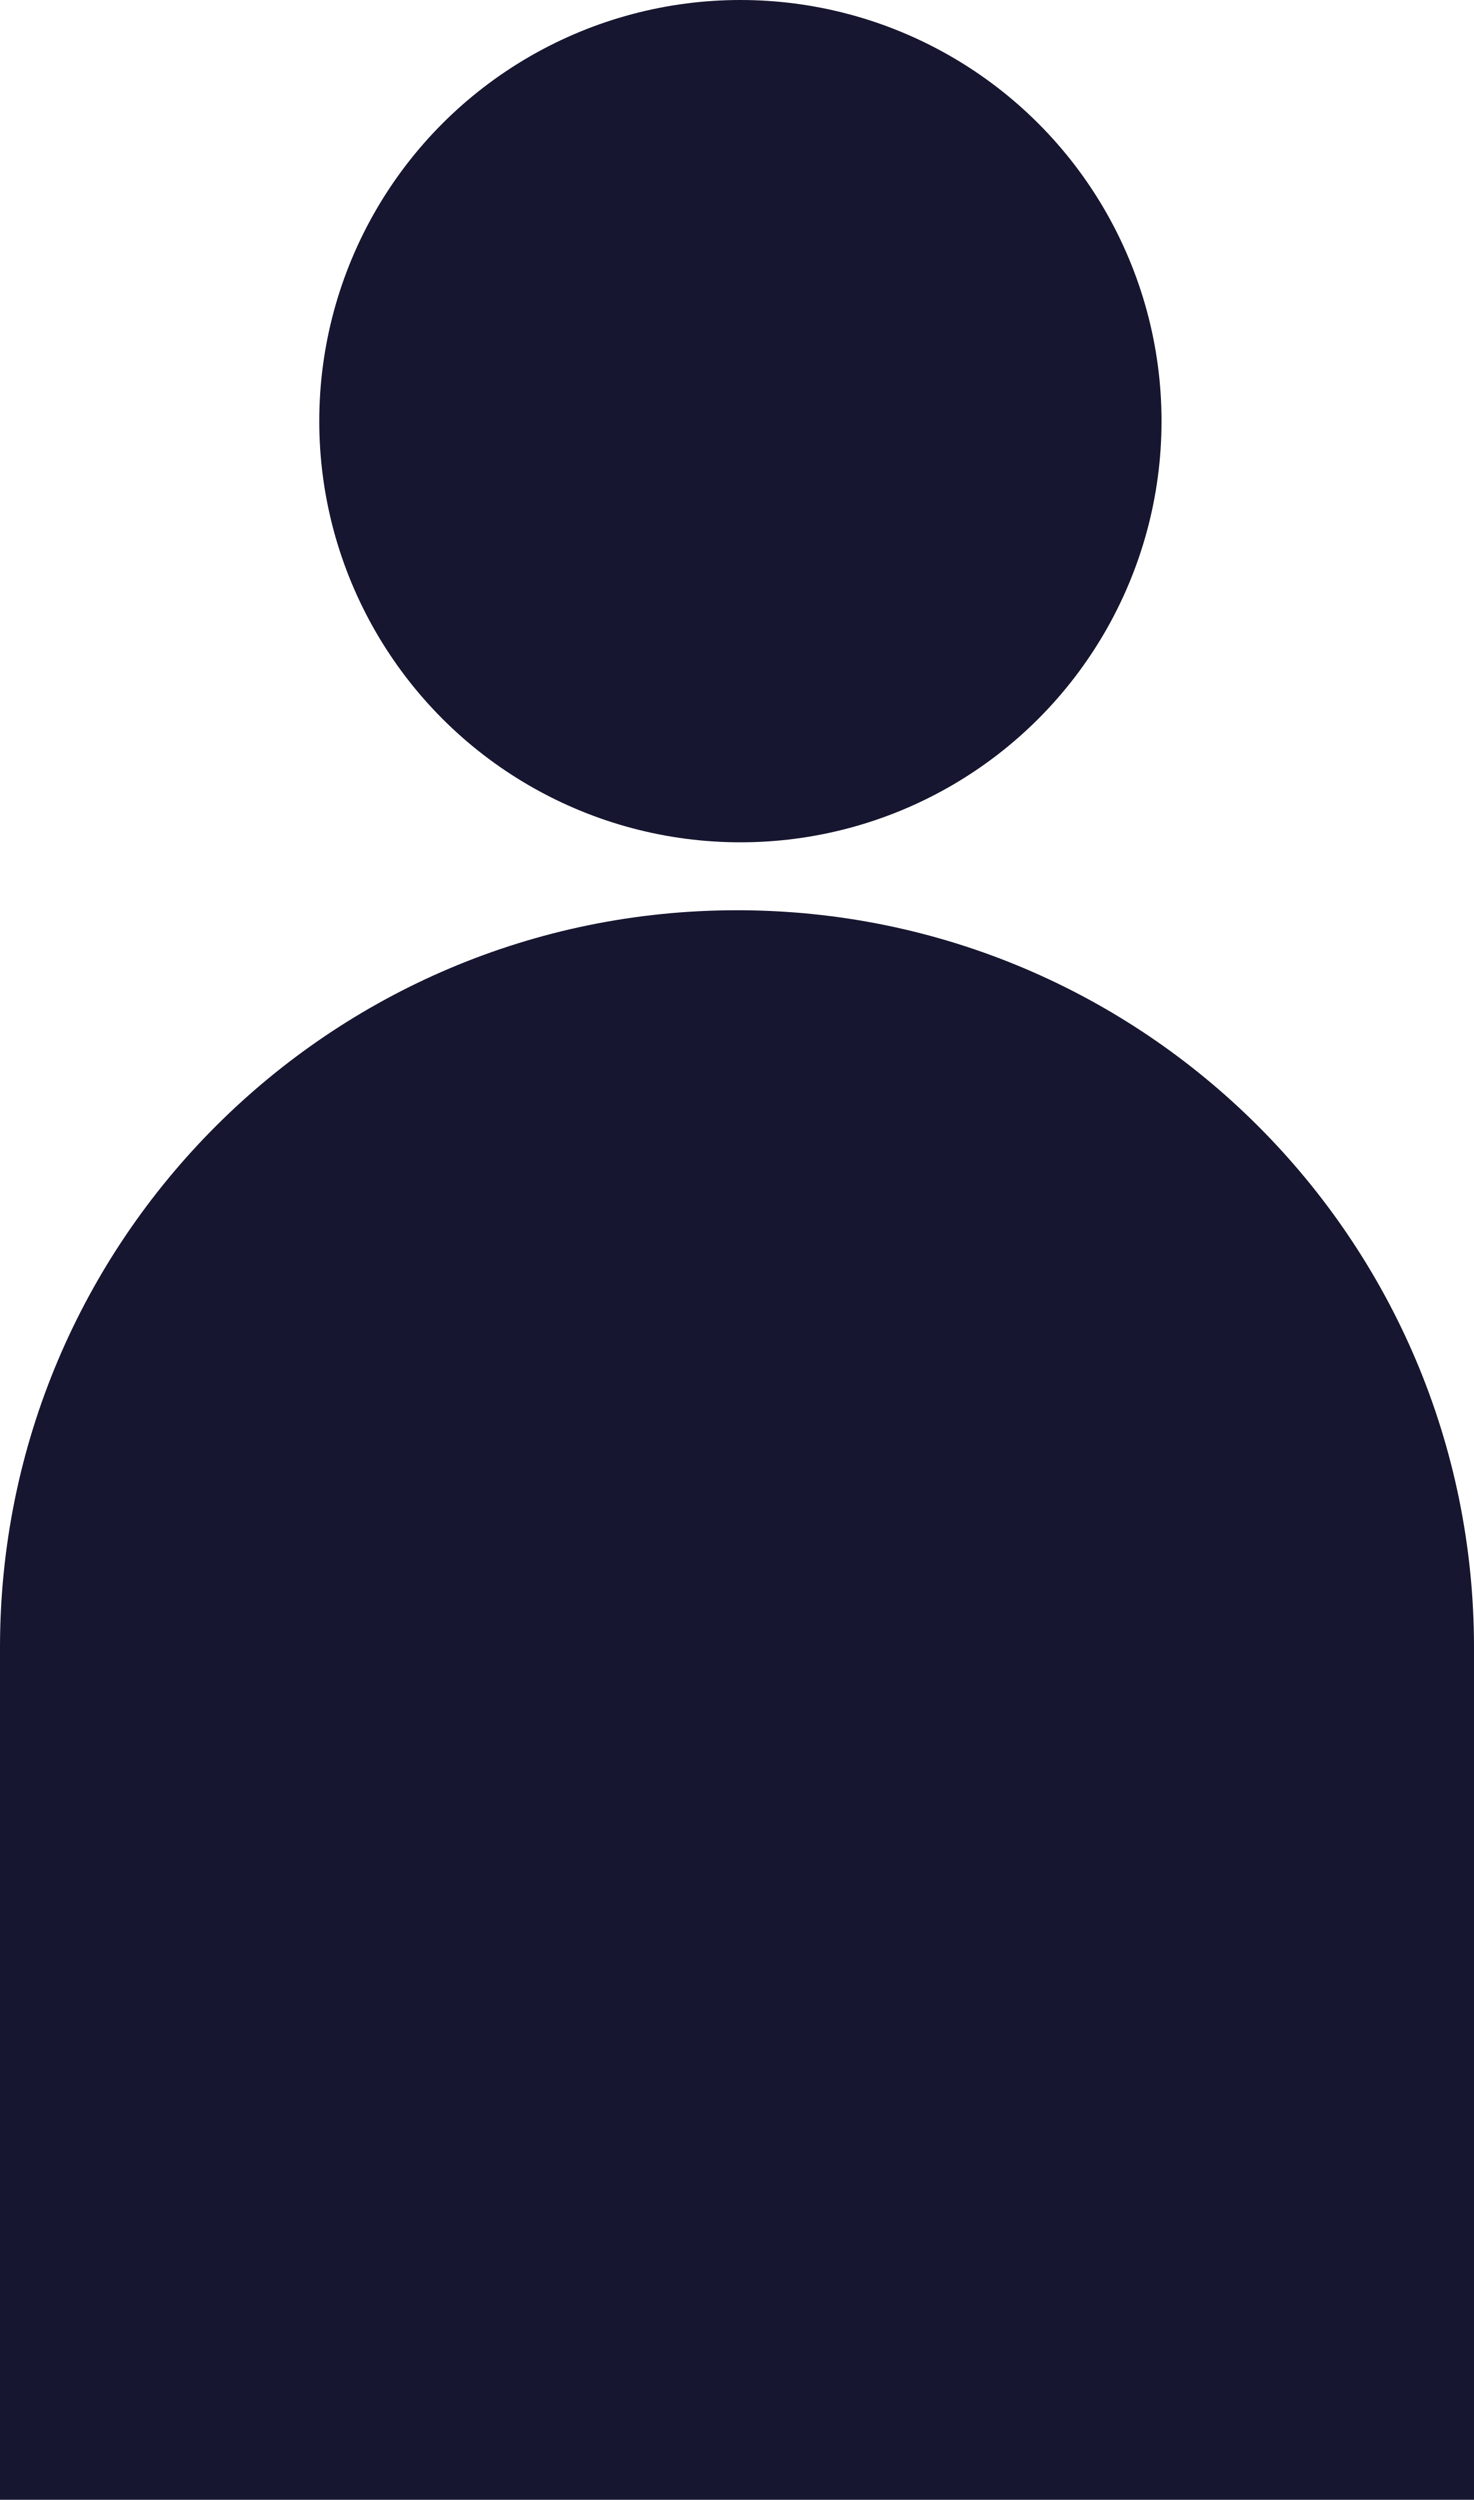 <?xml version="1.0" encoding="UTF-8"?>
<svg width="217px" height="368px" viewBox="0 0 217 368" version="1.1" xmlns="http://www.w3.org/2000/svg" xmlns:xlink="http://www.w3.org/1999/xlink">
    <title>Group 2</title>
    <g id="Symbols" stroke="none" stroke-width="1" fill="none" fill-rule="evenodd">
        <g id="Group-2" fill="#171630">
            <path d="M108.5,134 C168.423,134 217,182.577 217,242.5 L217,368 L217,368 L0,368 L0,242.5 C-7.3384382e-15,182.577 48.577,134 108.5,134 Z" id="Rectangle"></path>
            <circle id="Oval" cx="109" cy="62" r="62"></circle>
        </g>
    </g>
</svg>